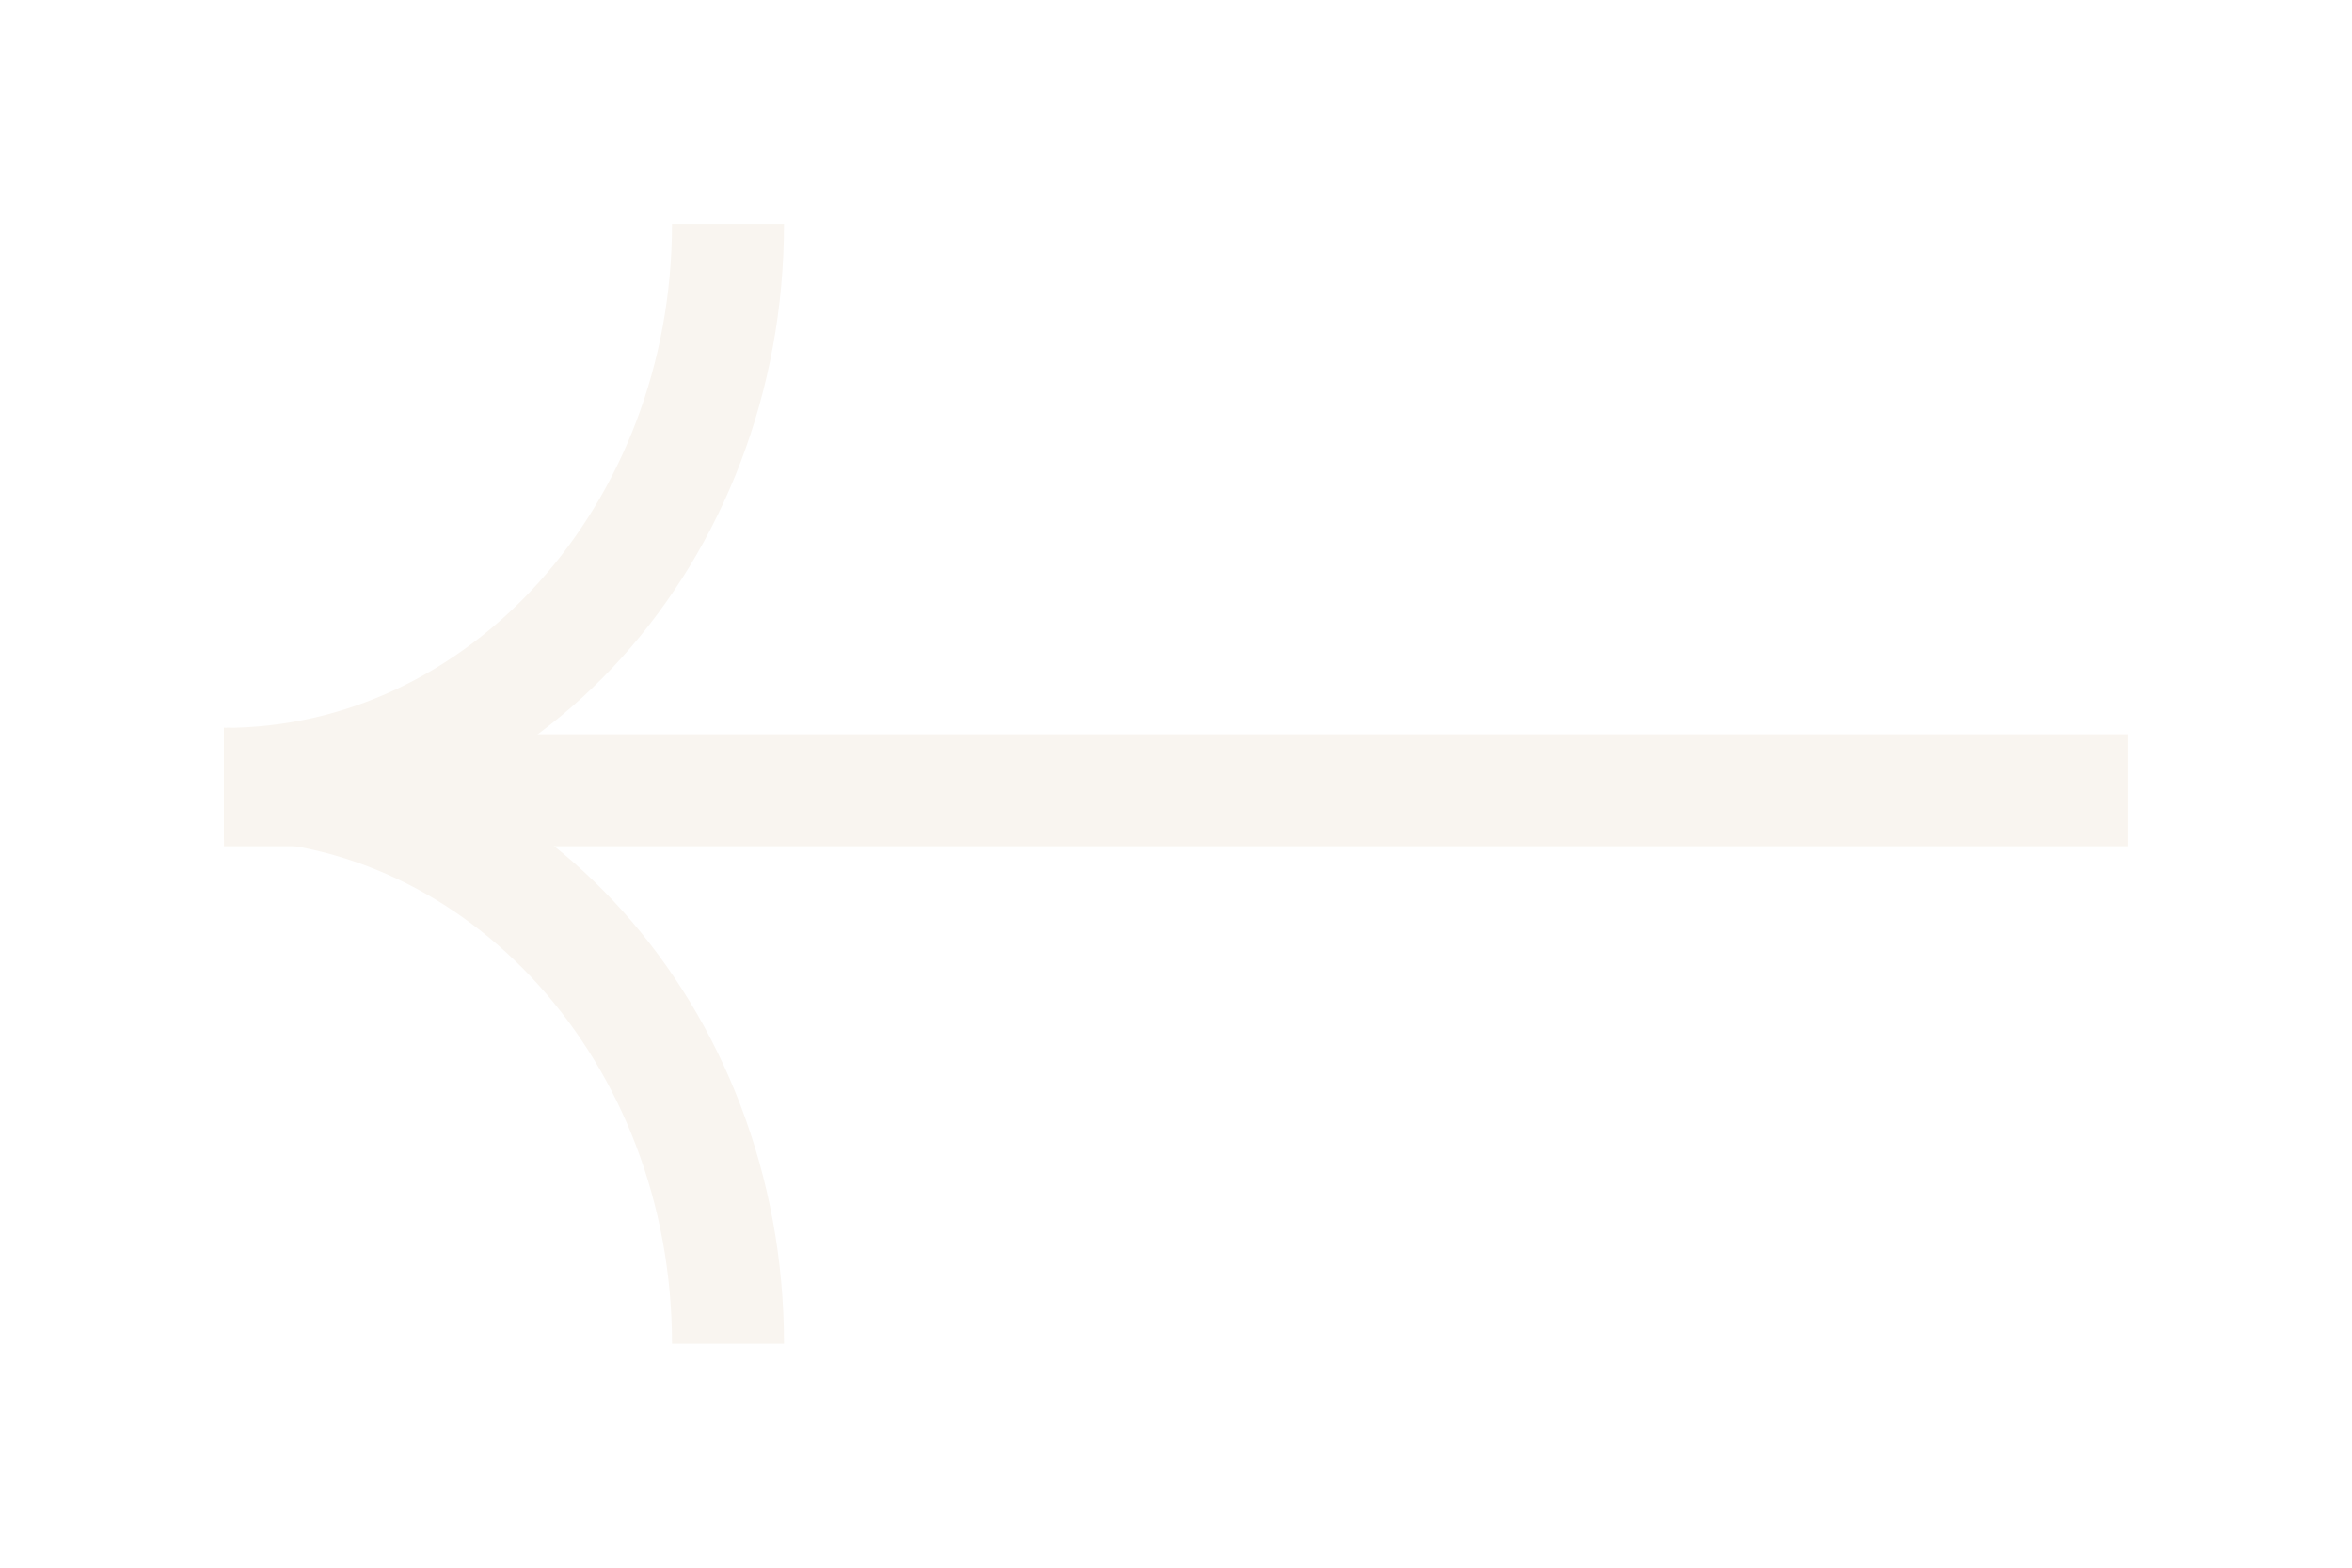 <?xml version="1.0" encoding="UTF-8"?> <svg xmlns="http://www.w3.org/2000/svg" width="42" height="28" viewBox="0 0 42 28" fill="none"> <g filter="url(#filter0_d)"> <line x1="38" y1="10.114" x2="4" y2="10.114" stroke="#F9F5F0" stroke-width="2"></line> <path d="M4 10C8.971 10 13 14.477 13 20" stroke="#F9F5F0" stroke-width="2"></path> <path d="M4 10C8.971 10 13 5.523 13 0" stroke="#F9F5F0" stroke-width="2"></path> </g> <defs> <filter id="filter0_d" x="0" y="0" width="42" height="28" filterUnits="userSpaceOnUse" color-interpolation-filters="sRGB"> <feFlood flood-opacity="0" result="BackgroundImageFix"></feFlood> <feColorMatrix in="SourceAlpha" type="matrix" values="0 0 0 0 0 0 0 0 0 0 0 0 0 0 0 0 0 0 127 0" result="hardAlpha"></feColorMatrix> <feOffset dy="4"></feOffset> <feGaussianBlur stdDeviation="2"></feGaussianBlur> <feComposite in2="hardAlpha" operator="out"></feComposite> <feColorMatrix type="matrix" values="0 0 0 0 0 0 0 0 0 0 0 0 0 0 0 0 0 0 0.25 0"></feColorMatrix> <feBlend mode="normal" in2="BackgroundImageFix" result="effect1_dropShadow"></feBlend> <feBlend mode="normal" in="SourceGraphic" in2="effect1_dropShadow" result="shape"></feBlend> </filter> </defs> </svg> 